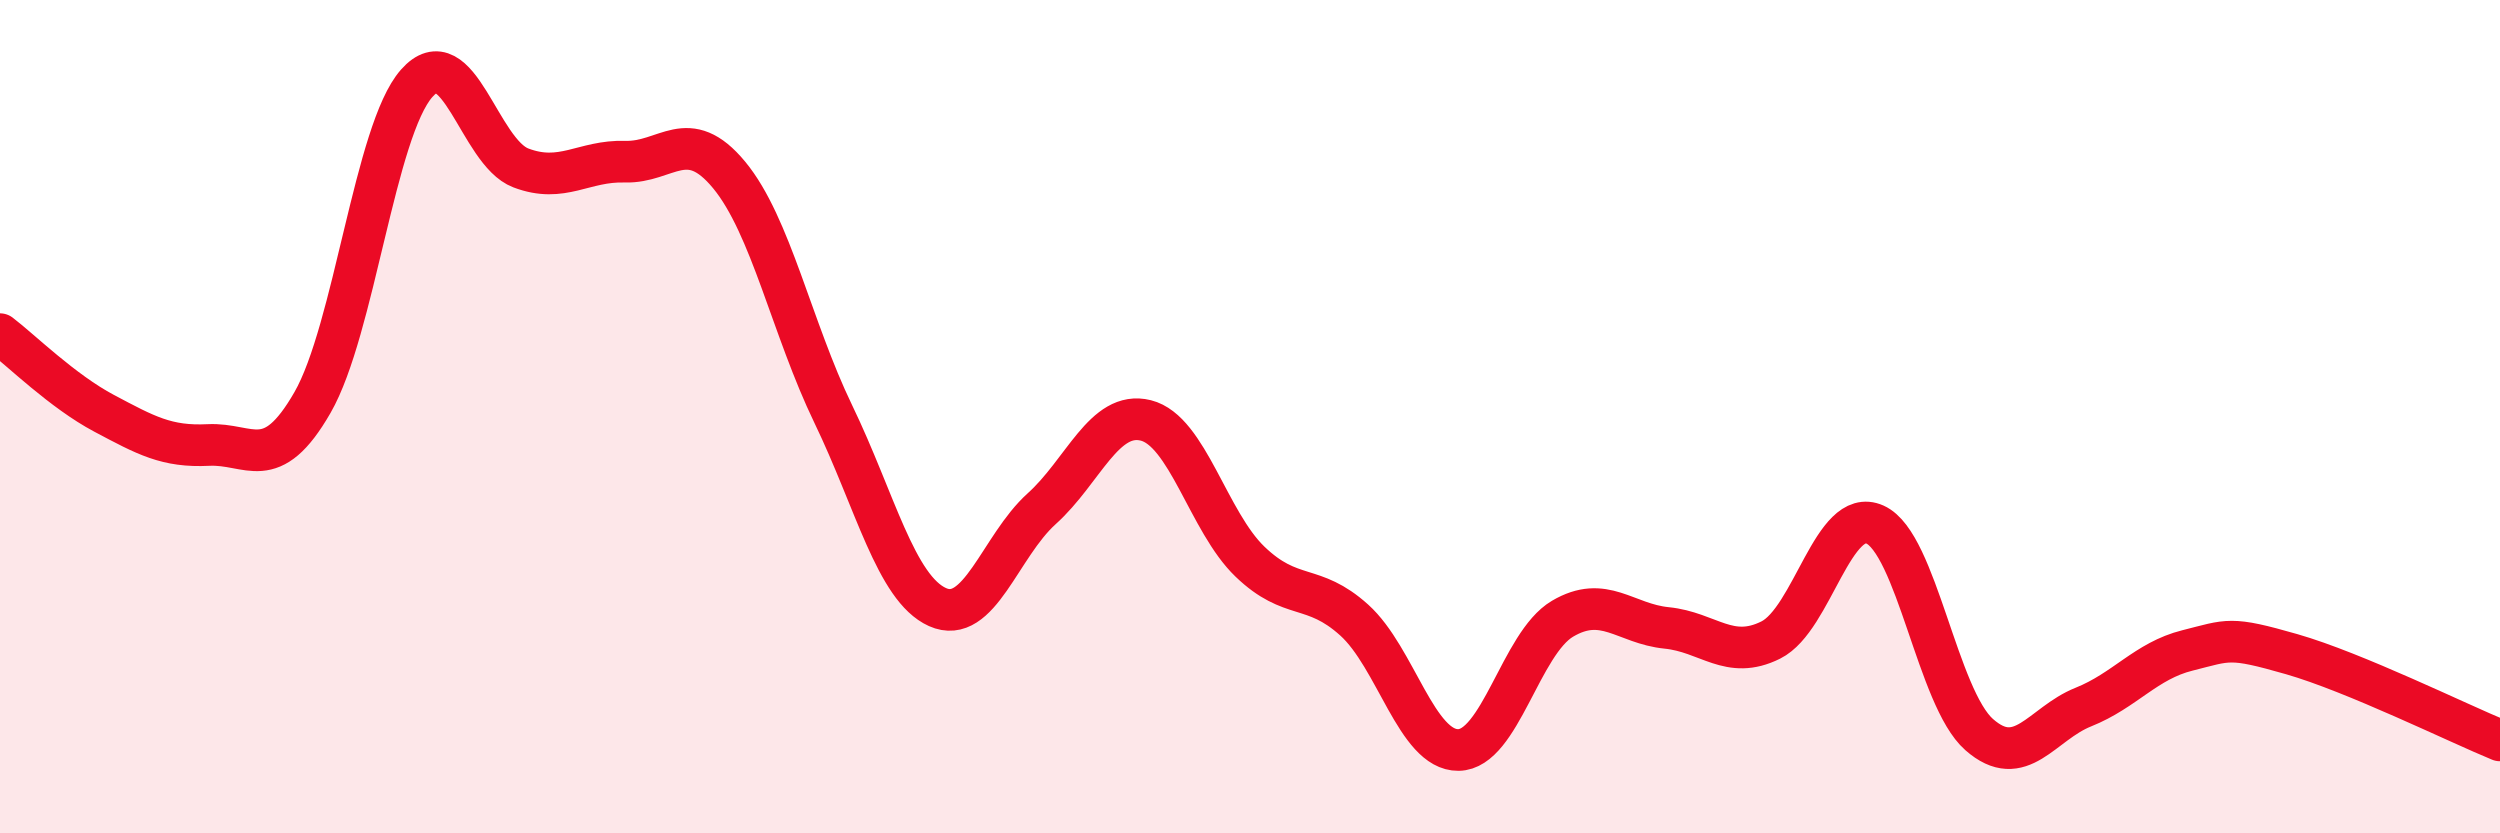 
    <svg width="60" height="20" viewBox="0 0 60 20" xmlns="http://www.w3.org/2000/svg">
      <path
        d="M 0,8.02 C 0.5,8.4 1.5,9.39 2.5,9.92 C 3.5,10.45 4,10.73 5,10.68 C 6,10.63 6.5,11.4 7.5,9.66 C 8.5,7.92 9,3.13 10,2 C 11,0.87 11.5,3.65 12.5,4.03 C 13.5,4.41 14,3.85 15,3.88 C 16,3.91 16.5,2.99 17.5,4.2 C 18.5,5.41 19,7.87 20,9.94 C 21,12.01 21.5,14.12 22.5,14.57 C 23.5,15.02 24,13.11 25,12.21 C 26,11.31 26.5,9.84 27.5,10.09 C 28.5,10.34 29,12.52 30,13.48 C 31,14.44 31.5,13.98 32.5,14.88 C 33.5,15.78 34,18.01 35,18 C 36,17.99 36.5,15.44 37.5,14.85 C 38.5,14.26 39,14.97 40,15.07 C 41,15.17 41.5,15.86 42.5,15.36 C 43.5,14.86 44,12.14 45,12.59 C 46,13.04 46.5,16.75 47.5,17.63 C 48.5,18.51 49,17.37 50,16.97 C 51,16.57 51.5,15.86 52.5,15.61 C 53.5,15.36 53.5,15.27 55,15.7 C 56.5,16.13 59,17.36 60,17.77L60 20L0 20Z"
        fill="#EB0A25"
        opacity="0.1"
        stroke-linecap="round"
        stroke-linejoin="round"
      />
      <path
        d="M 0,8.02 C 0.5,8.4 1.5,9.39 2.5,9.92 C 3.5,10.45 4,10.73 5,10.68 C 6,10.63 6.5,11.4 7.5,9.66 C 8.5,7.92 9,3.13 10,2 C 11,0.87 11.5,3.65 12.5,4.03 C 13.5,4.41 14,3.85 15,3.88 C 16,3.91 16.5,2.99 17.5,4.2 C 18.5,5.41 19,7.87 20,9.94 C 21,12.01 21.5,14.12 22.5,14.57 C 23.5,15.02 24,13.11 25,12.21 C 26,11.31 26.5,9.84 27.5,10.09 C 28.5,10.34 29,12.52 30,13.48 C 31,14.44 31.5,13.98 32.5,14.88 C 33.5,15.78 34,18.01 35,18 C 36,17.99 36.5,15.44 37.5,14.85 C 38.5,14.26 39,14.97 40,15.07 C 41,15.17 41.5,15.86 42.5,15.36 C 43.5,14.86 44,12.14 45,12.59 C 46,13.04 46.5,16.75 47.5,17.63 C 48.5,18.51 49,17.37 50,16.97 C 51,16.57 51.5,15.86 52.5,15.61 C 53.5,15.36 53.5,15.27 55,15.7 C 56.5,16.13 59,17.36 60,17.77"
        stroke="#EB0A25"
        stroke-width="1"
        fill="none"
        stroke-linecap="round"
        stroke-linejoin="round"
      />
    </svg>
  